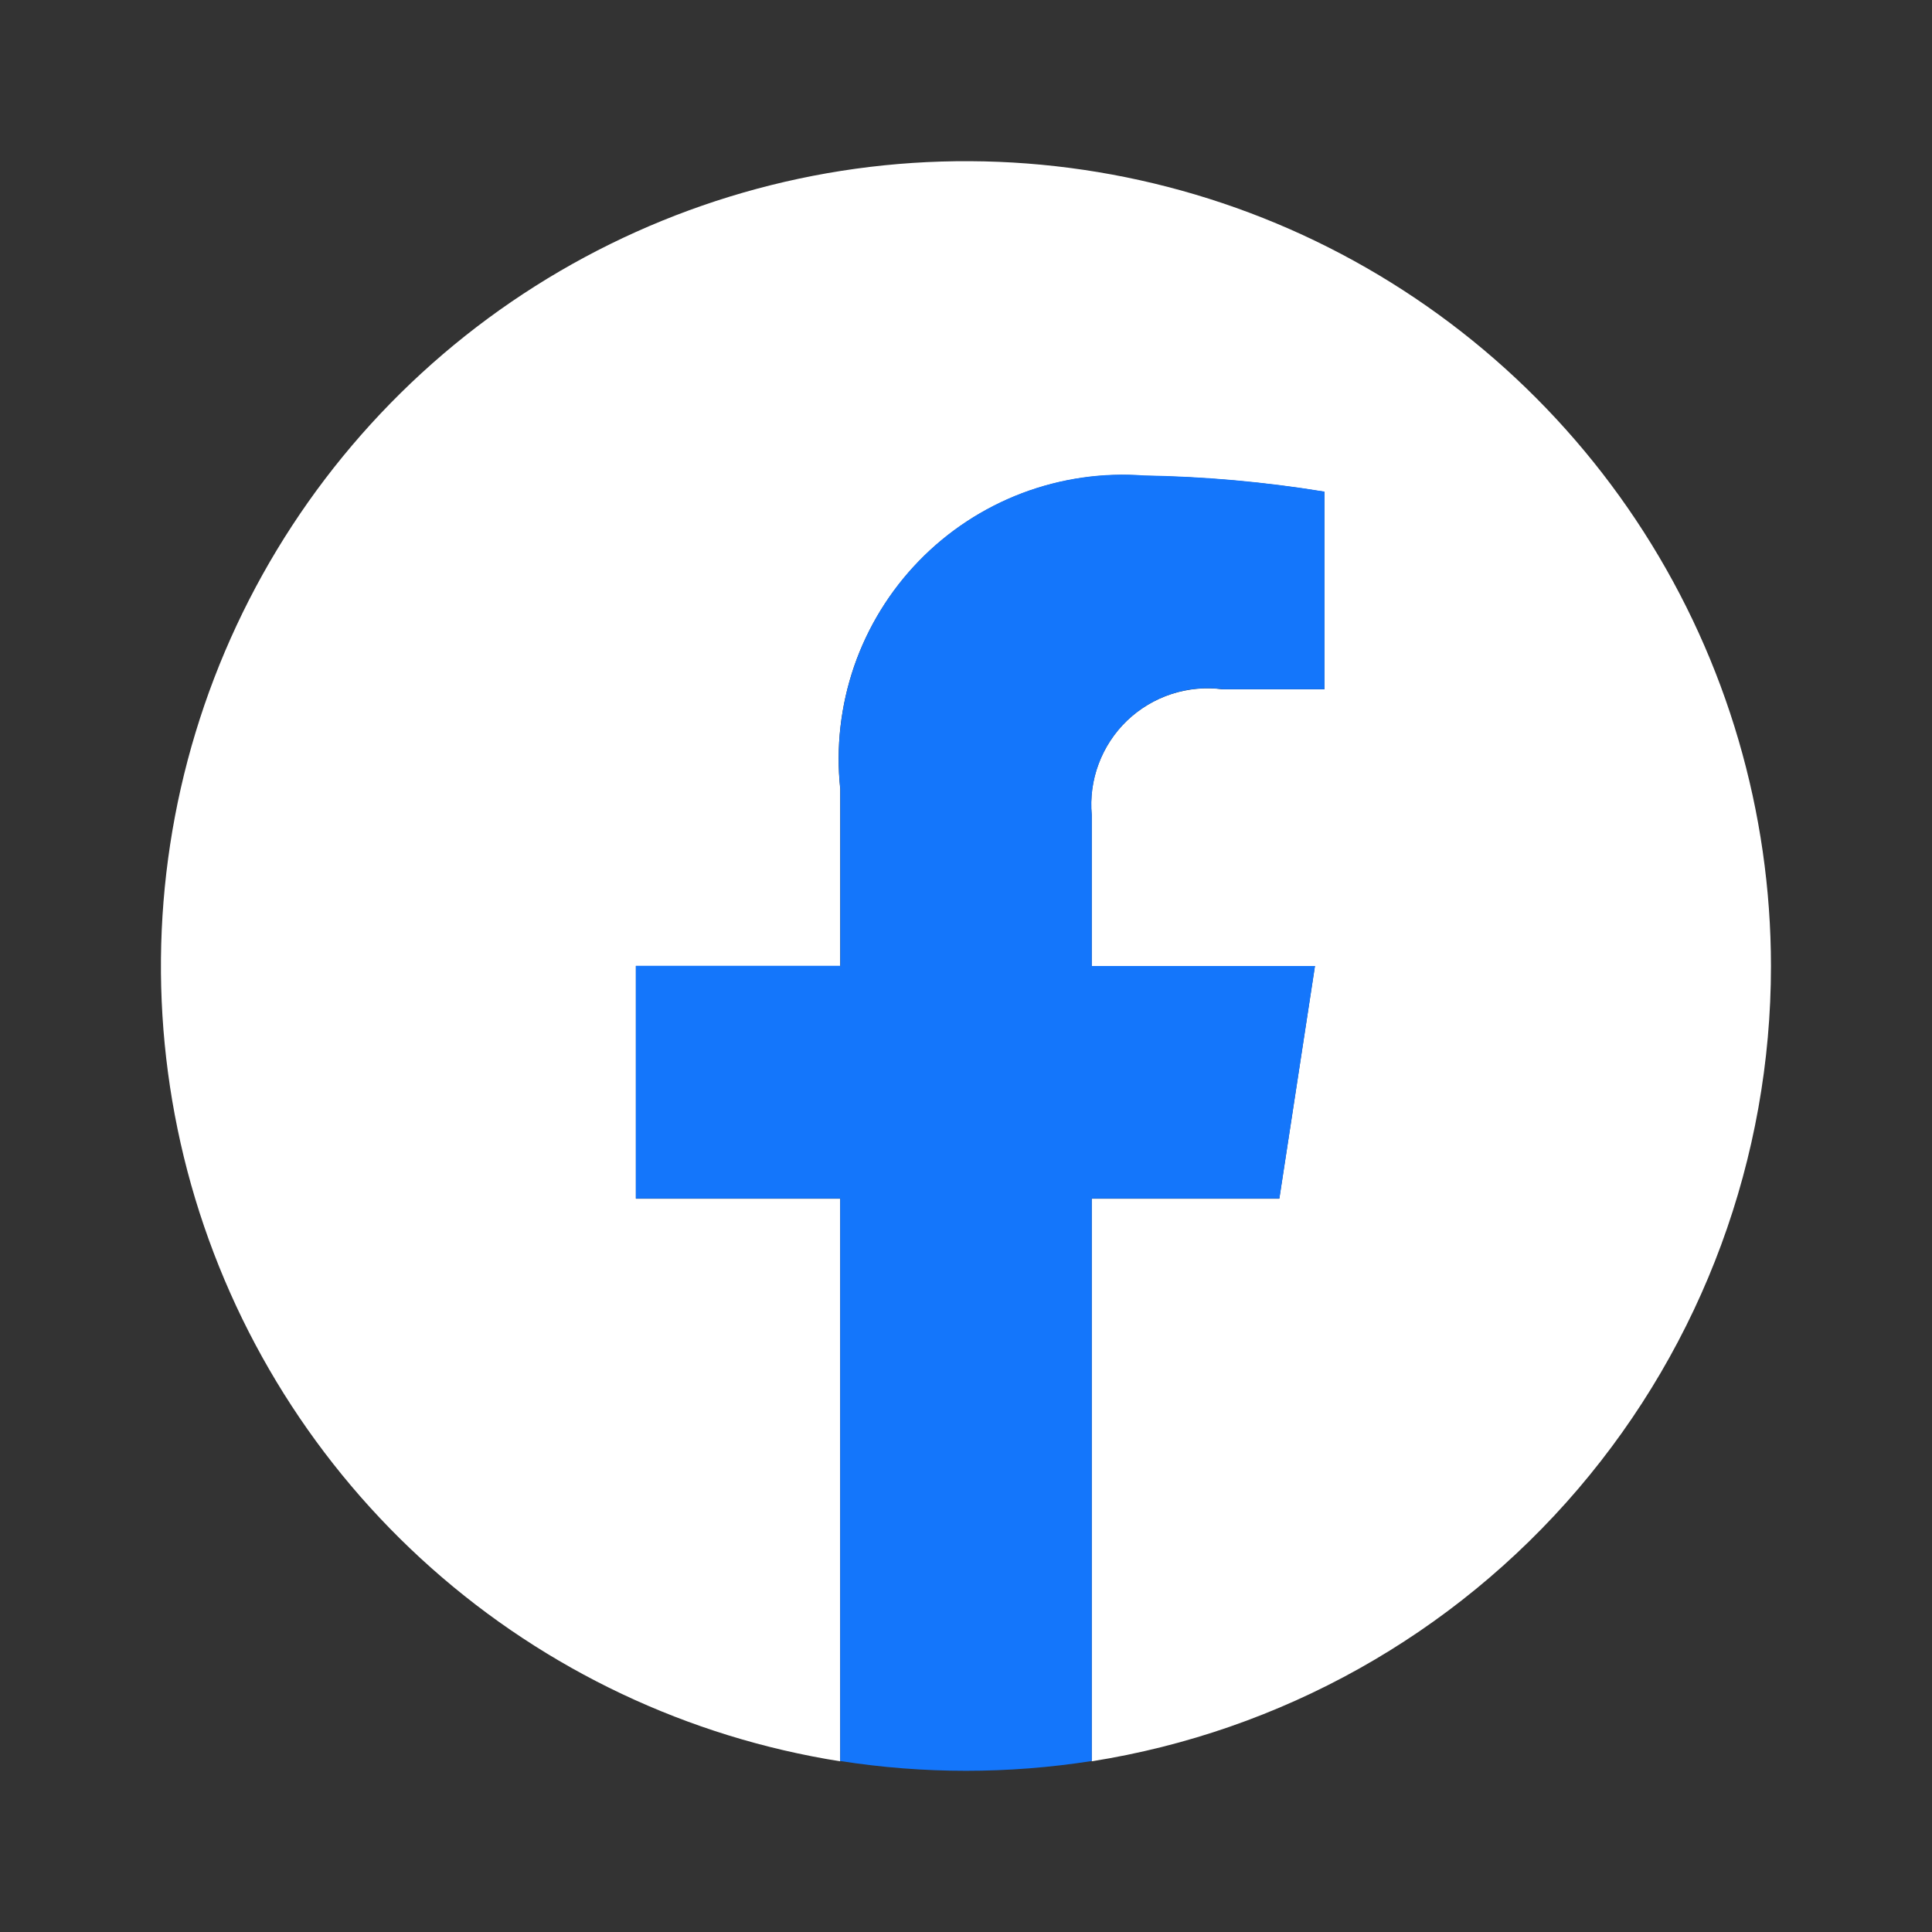 <svg width="20" height="20" viewBox="0 0 20 20" fill="none" xmlns="http://www.w3.org/2000/svg">
<rect x="0" y="0" width="20" height="20" fill="#333333" stroke="none"/>
<g id="Property 1=facebook">
<g id="logo">
<path id="&#227;&#131;&#145;&#227;&#130;&#185; 16955" fill-rule="evenodd" clip-rule="evenodd" d="M18.333 10C18.332 8.408 17.876 6.849 17.017 5.508C16.158 4.167 14.933 3.1 13.487 2.433C12.04 1.767 10.433 1.529 8.856 1.747C7.279 1.966 5.797 2.632 4.586 3.666C3.375 4.701 2.486 6.06 2.024 7.584C1.562 9.108 1.547 10.733 1.979 12.266C2.412 13.798 3.275 15.175 4.465 16.232C5.656 17.29 7.125 17.984 8.698 18.233V12.409H6.583V10H8.698V8.167C8.652 7.738 8.702 7.305 8.842 6.897C8.983 6.49 9.212 6.118 9.512 5.809C9.812 5.499 10.177 5.26 10.58 5.107C10.983 4.954 11.415 4.892 11.845 4.925C12.47 4.935 13.093 4.99 13.71 5.091V7.136H12.659C12.48 7.112 12.298 7.129 12.126 7.185C11.955 7.241 11.798 7.335 11.667 7.46C11.537 7.585 11.436 7.738 11.373 7.907C11.309 8.077 11.285 8.258 11.301 8.438V10H13.612L13.243 12.409H11.301V18.233C13.261 17.923 15.047 16.923 16.336 15.414C17.625 13.905 18.333 11.985 18.333 10Z" fill="white"/>
<path id="&#227;&#131;&#145;&#227;&#130;&#185; 16956" fill-rule="evenodd" clip-rule="evenodd" d="M13.244 12.409L13.613 10H11.302V8.436C11.286 8.256 11.31 8.075 11.374 7.906C11.437 7.737 11.538 7.584 11.668 7.459C11.799 7.334 11.956 7.24 12.127 7.184C12.299 7.127 12.481 7.111 12.66 7.135H13.711V5.089C13.094 4.988 12.471 4.932 11.846 4.922C11.416 4.889 10.984 4.952 10.581 5.104C10.178 5.257 9.813 5.497 9.513 5.806C9.213 6.115 8.984 6.487 8.843 6.895C8.703 7.302 8.653 7.736 8.699 8.165V9.998H6.582V12.407H8.698V18.23C9.561 18.365 10.439 18.365 11.302 18.23V12.407H13.244" fill="#1476FB"/>
</g>
</g>
</svg>
